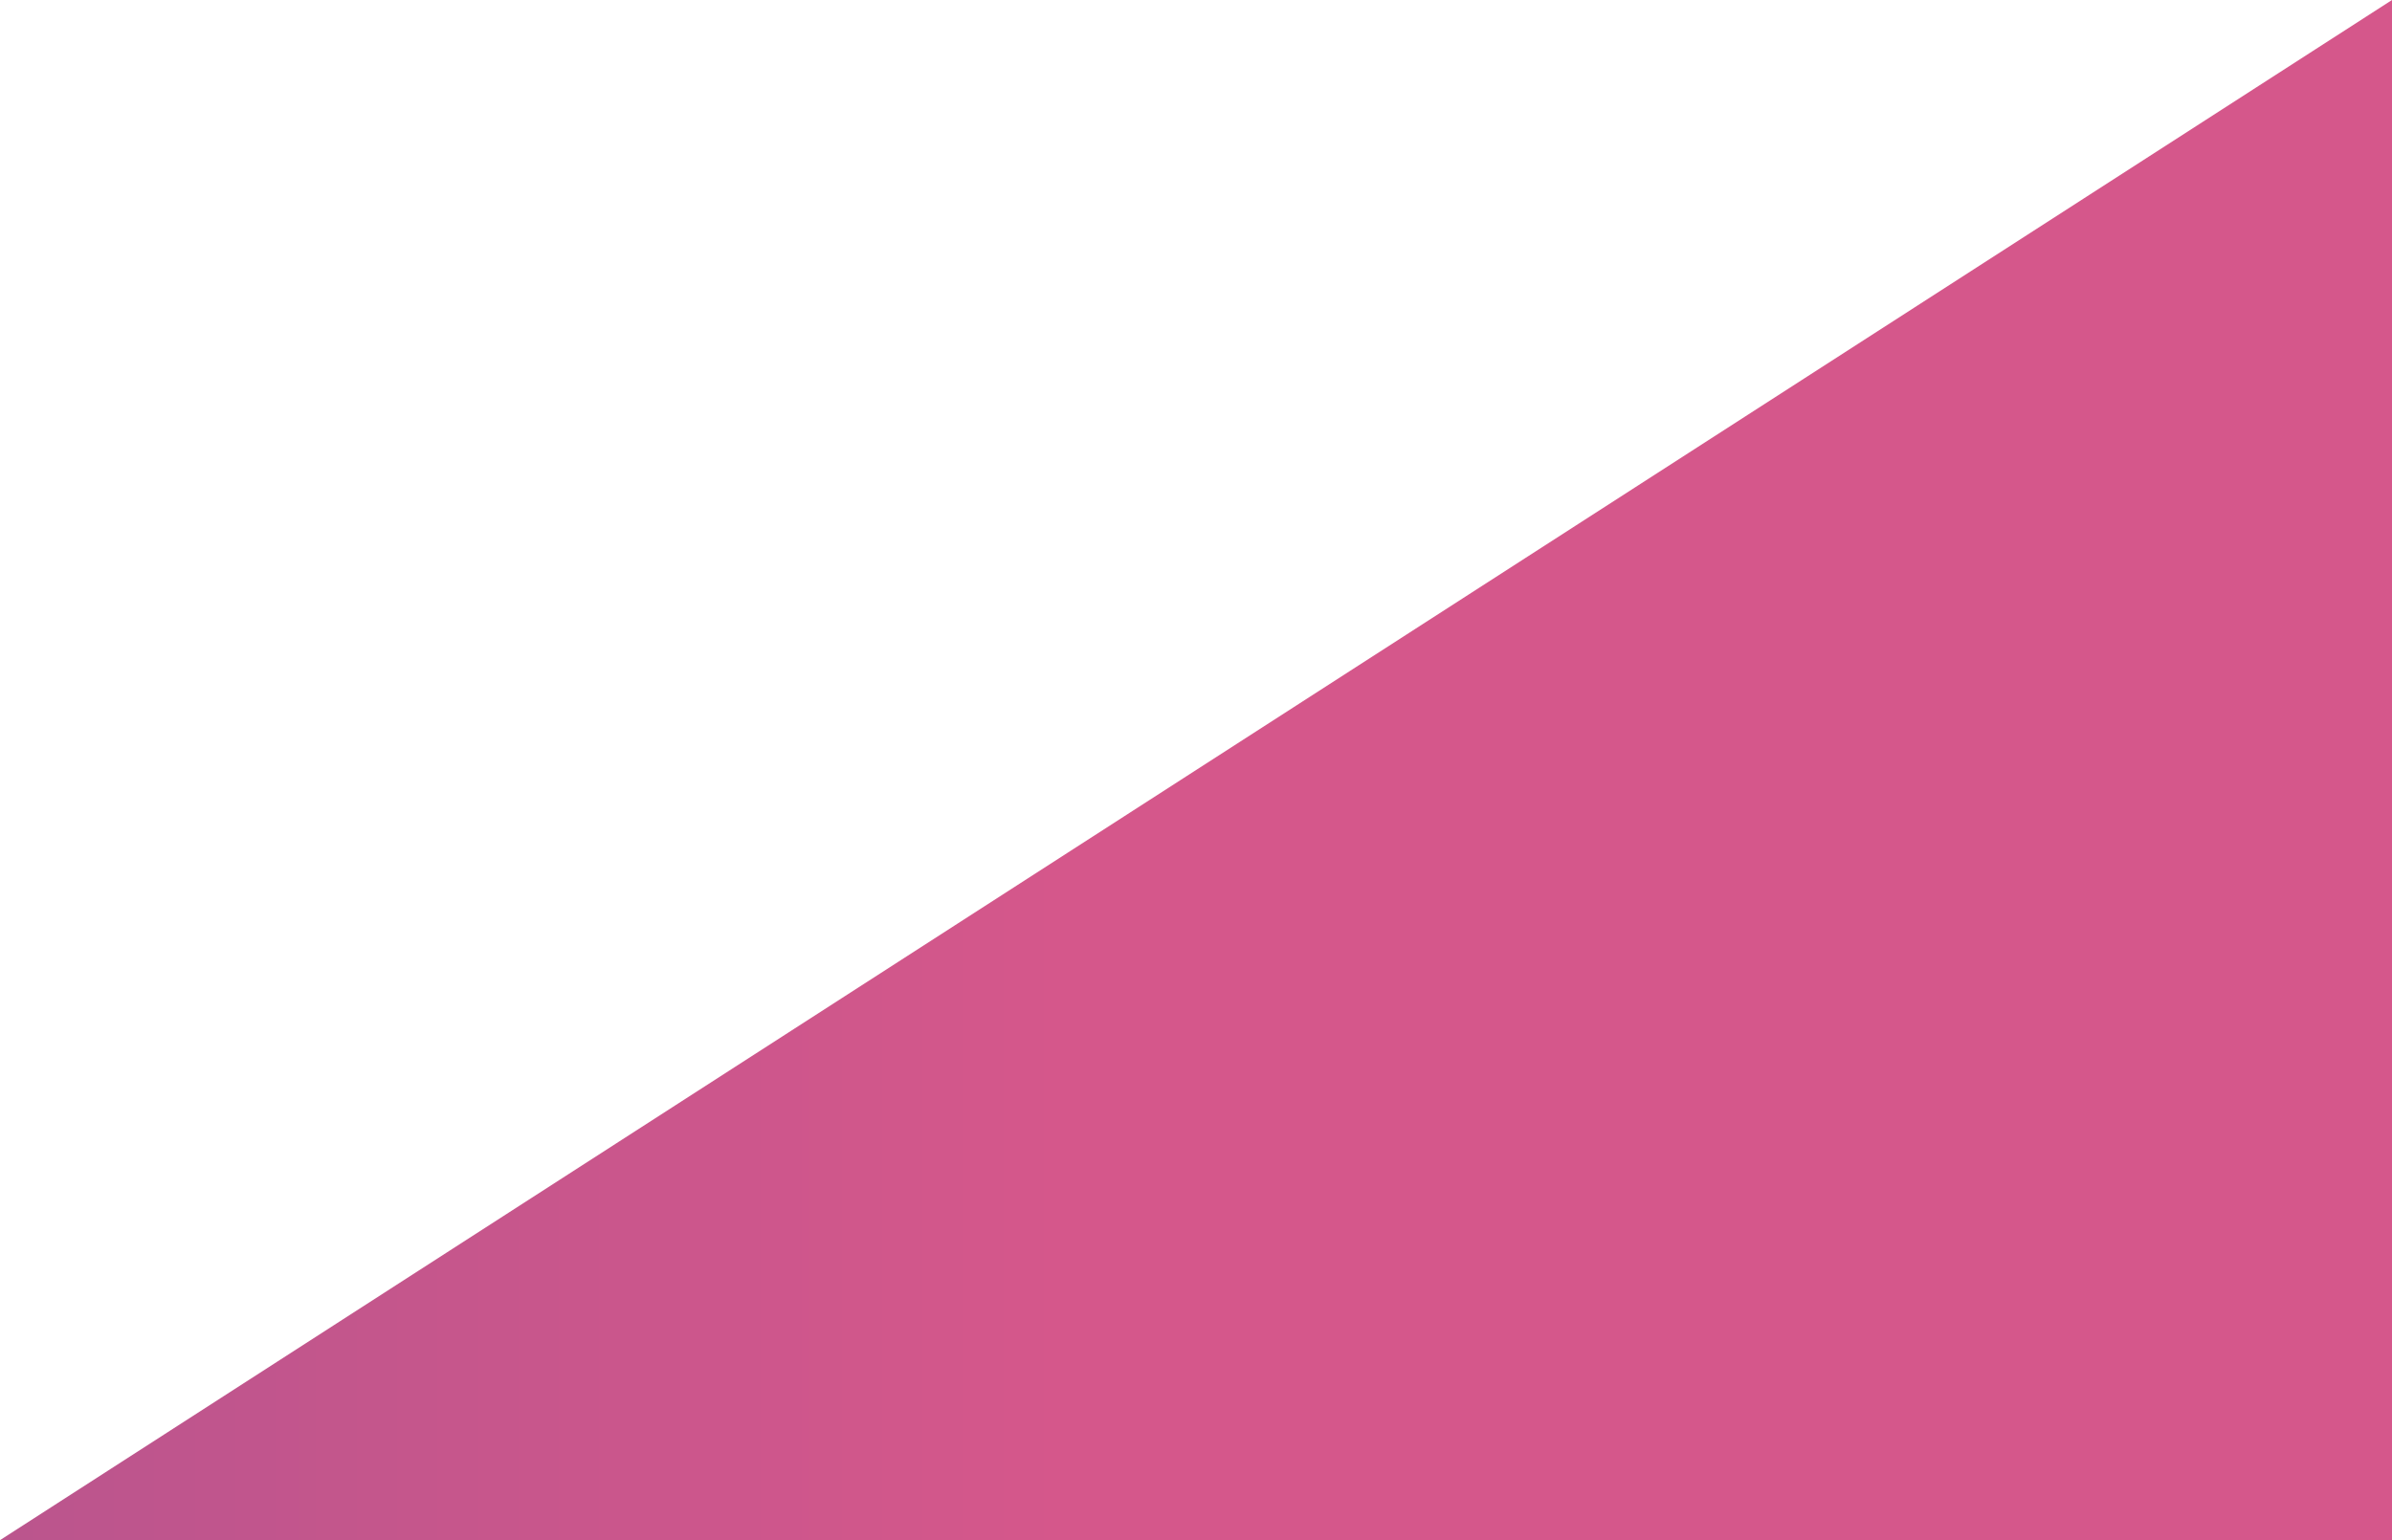 <svg width="236" height="152" viewBox="0 0 236 152" fill="none" xmlns="http://www.w3.org/2000/svg">
<path d="M236 152V0L0 152H236Z" fill="url(#paint0_linear)"/>
<defs>
<linearGradient id="paint0_linear" x1="-298" y1="-118" x2="105.001" y2="-118" gradientUnits="userSpaceOnUse">
<stop stop-color="#704F93"/>
<stop offset="1" stop-color="#D5578B"/>
</linearGradient>
</defs>
</svg>
